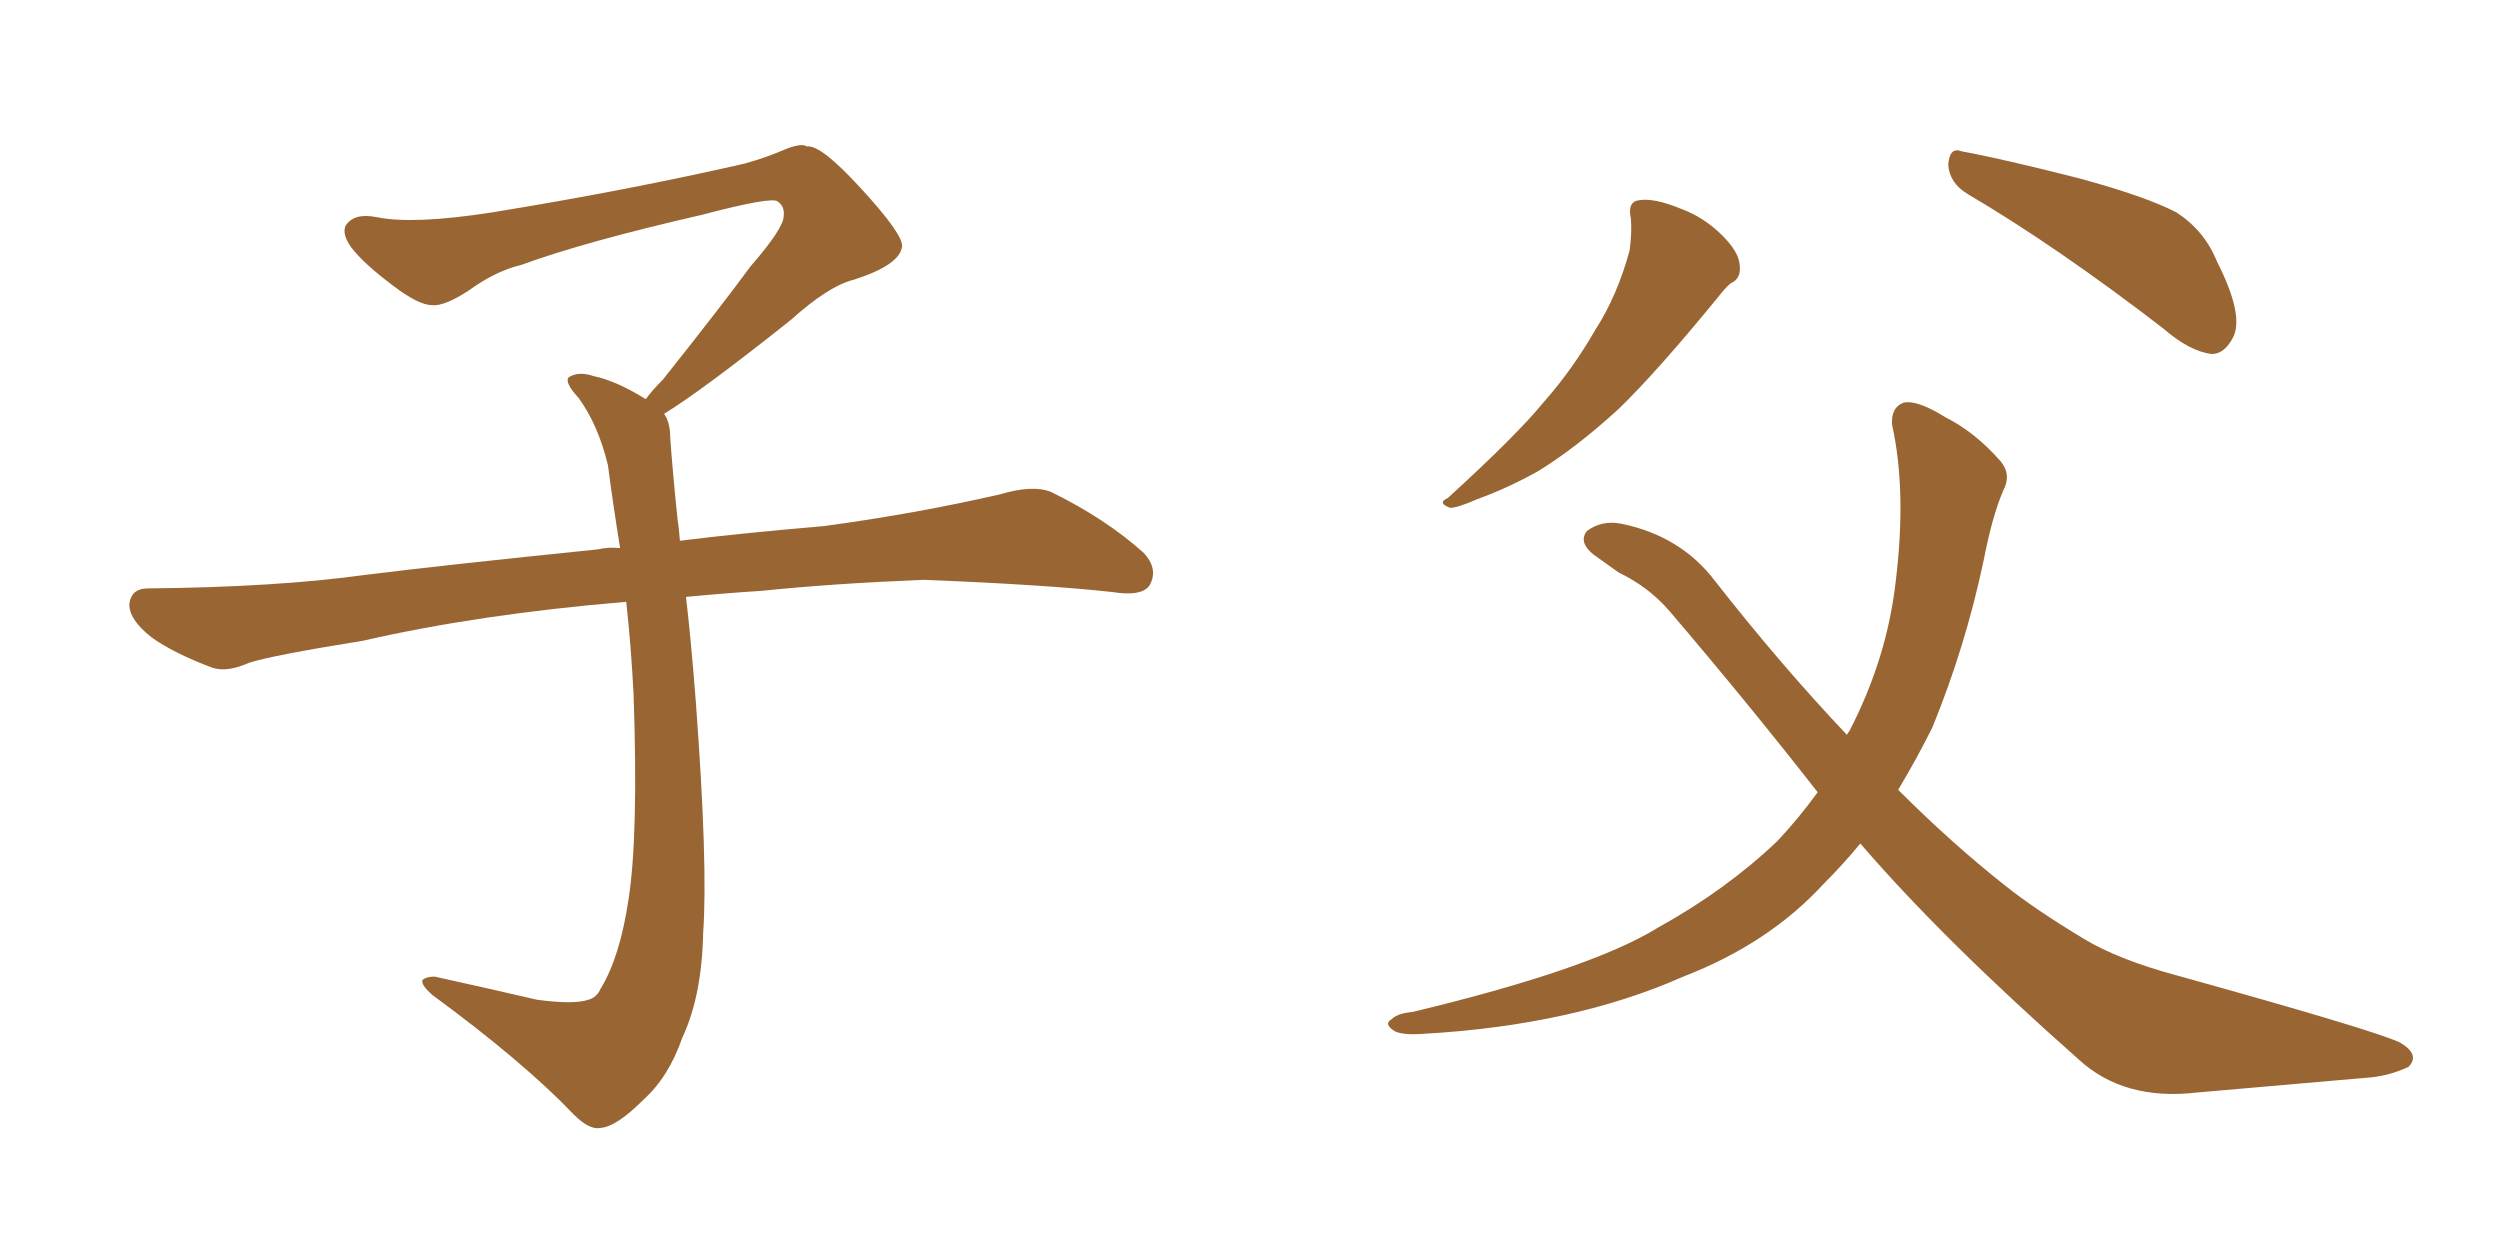 <svg xmlns="http://www.w3.org/2000/svg" xmlns:xlink="http://www.w3.org/1999/xlink" width="300" height="150"><path fill="#996633" padding="10" d="M79.69 49.66L79.69 49.66L79.69 49.66Q80.42 50.68 80.42 52.44L80.42 52.44Q80.71 56.54 81.30 62.26L81.30 62.26Q81.45 63.13 81.59 64.89L81.59 64.89Q88.62 64.01 98.88 63.13L98.88 63.13Q109.72 61.67 119.97 59.33L119.97 59.33Q123.93 58.15 126.12 59.03L126.12 59.03Q132.71 62.26 137.26 66.36L137.26 66.36Q139.01 68.26 137.99 70.17L137.99 70.17Q137.11 71.63 133.45 71.04L133.45 71.04Q125.54 70.17 110.89 69.58L110.89 69.58Q99.90 70.02 91.41 70.90L91.41 70.90Q86.87 71.19 82.32 71.63L82.32 71.63Q82.91 76.61 83.50 84.23L83.50 84.23Q84.96 103.86 84.38 111.91L84.38 111.91Q84.23 119.53 81.88 124.51L81.88 124.51Q80.27 129.20 77.20 131.98L77.20 131.98Q73.97 135.21 72.07 135.35L72.07 135.35Q70.75 135.64 68.85 133.74L68.85 133.74Q62.84 127.44 51.86 119.38L51.86 119.38Q50.54 118.21 50.68 117.63L50.68 117.63Q51.12 117.19 52.15 117.19L52.15 117.19Q58.15 118.51 64.45 119.97L64.45 119.97Q68.85 120.56 70.61 119.97L70.61 119.97Q71.63 119.68 72.07 118.65L72.07 118.65Q74.41 114.84 75.44 107.81L75.44 107.81Q76.61 100.20 76.03 83.35L76.03 83.35Q75.73 77.49 75.15 72.22L75.15 72.22Q57.57 73.68 43.51 76.90L43.51 76.90Q32.52 78.66 29.88 79.54L29.88 79.54Q27.25 80.71 25.49 80.13L25.49 80.13Q20.80 78.37 18.16 76.46L18.16 76.46Q15.38 74.27 15.53 72.36L15.53 72.36Q15.82 70.61 17.72 70.61L17.72 70.61Q33.25 70.46 43.80 68.99L43.80 68.99Q53.17 67.82 71.78 65.92L71.78 65.92Q72.95 65.63 74.41 65.77L74.41 65.77Q73.54 60.35 72.95 55.81L72.95 55.81Q71.78 50.98 69.43 47.75L69.43 47.75Q67.68 45.85 68.26 45.26L68.26 45.26Q69.43 44.53 71.19 45.12L71.19 45.12Q73.97 45.70 77.49 47.90L77.49 47.90Q78.22 46.88 79.54 45.56L79.54 45.56Q86.43 36.91 90.09 31.93L90.09 31.93Q94.04 27.39 94.04 25.93L94.04 25.93Q94.19 24.76 93.31 24.17L93.31 24.17Q92.58 23.58 84.23 25.78L84.23 25.78Q70.17 29.00 62.55 31.79L62.55 31.79Q59.47 32.52 56.25 34.86L56.25 34.86Q53.32 36.77 51.86 36.62L51.86 36.62Q50.24 36.62 47.17 34.28L47.17 34.28Q43.65 31.64 42.19 29.74L42.19 29.74Q41.02 28.13 41.46 27.10L41.46 27.10Q42.48 25.49 45.26 26.07L45.26 26.07Q49.66 26.95 59.03 25.49L59.03 25.49Q75.29 22.85 89.36 19.63L89.36 19.63Q91.99 18.90 94.34 17.87L94.34 17.87Q96.24 17.14 96.83 17.58L96.83 17.58Q98.44 17.29 103.27 22.56L103.27 22.56Q108.40 28.13 108.25 29.59L108.25 29.59Q107.96 31.79 102.54 33.54L102.54 33.54Q99.46 34.28 94.92 38.38L94.92 38.38Q84.23 46.88 79.69 49.66ZM195.70 26.22L195.70 26.22Q195.26 24.17 196.73 24.02L196.73 24.02Q198.49 23.73 201.71 25.05L201.71 25.05Q204.49 26.07 206.69 28.27L206.69 28.27Q208.59 30.18 208.74 31.64L208.74 31.64Q209.03 33.40 207.71 33.98L207.71 33.98Q207.13 34.42 206.10 35.74L206.10 35.74Q198.78 44.68 194.24 49.07L194.24 49.07Q189.11 53.76 184.57 56.54L184.57 56.54Q180.91 58.59 177.25 59.91L177.25 59.91Q174.90 60.94 174.02 60.94L174.02 60.94Q172.41 60.35 173.73 59.77L173.73 59.77Q182.08 52.15 185.30 48.19L185.30 48.19Q188.67 44.38 191.46 39.55L191.46 39.55Q194.09 35.45 195.56 30.03L195.56 30.03Q195.85 27.69 195.70 26.22ZM236.13 23.29L236.13 23.29Q233.94 21.97 233.79 19.78L233.79 19.78Q233.94 17.58 235.40 18.16L235.40 18.16Q240.23 19.04 249.46 21.39L249.46 21.39Q257.52 23.58 261.18 25.49L261.18 25.49Q264.55 27.69 266.02 31.35L266.02 31.35Q269.38 37.94 267.92 40.58L267.92 40.58Q266.89 42.48 265.43 42.48L265.43 42.48Q262.79 42.19 259.57 39.40L259.57 39.40Q246.83 29.59 236.13 23.29ZM223.24 101.22L223.24 101.22L223.24 101.22Q221.19 103.71 218.85 106.05L218.85 106.05Q212.26 113.23 202.00 117.19L202.00 117.19Q188.82 123.05 170.65 124.07L170.65 124.07Q168.46 124.22 167.43 123.78L167.43 123.78Q165.97 122.90 166.99 122.31L166.99 122.31Q167.72 121.58 169.48 121.44L169.48 121.44Q190.87 116.31 198.93 111.33L198.93 111.33Q207.13 106.79 213.28 100.93L213.28 100.93Q215.77 98.29 218.12 95.07L218.12 95.07Q209.77 84.38 200.39 73.39L200.39 73.39Q197.90 70.46 194.24 68.70L194.24 68.70Q192.63 67.53 191.16 66.50L191.16 66.50Q189.40 65.04 190.43 63.72L190.43 63.72Q192.19 62.40 194.53 62.84L194.53 62.84Q201.71 64.31 205.81 69.73L205.81 69.73Q213.72 79.83 221.63 88.18L221.63 88.18Q221.78 87.89 221.92 87.74L221.92 87.74Q226.46 78.96 227.49 69.73L227.49 69.73Q228.81 58.89 227.05 50.98L227.05 50.98Q226.90 48.93 228.37 48.34L228.37 48.34Q229.98 47.90 233.50 50.10L233.50 50.10Q237.01 51.86 240.09 55.37L240.09 55.37Q241.41 56.98 240.38 58.89L240.38 58.89Q239.06 61.96 238.04 67.24L238.04 67.24Q235.84 77.64 231.88 87.30L231.88 87.30Q229.98 91.11 227.78 94.78L227.78 94.78Q234.23 101.22 240.53 106.20L240.53 106.20Q244.19 109.13 250.05 112.65L250.05 112.65Q254.15 115.14 261.18 117.04L261.18 117.04Q284.91 123.63 287.99 125.10L287.99 125.10Q290.48 126.56 289.01 128.03L289.01 128.03Q286.52 129.20 283.74 129.35L283.74 129.35Q275.24 130.08 263.67 131.10L263.67 131.10Q254.88 132.13 249.46 127.15L249.46 127.15Q233.06 112.65 223.24 101.22Z"/></svg>